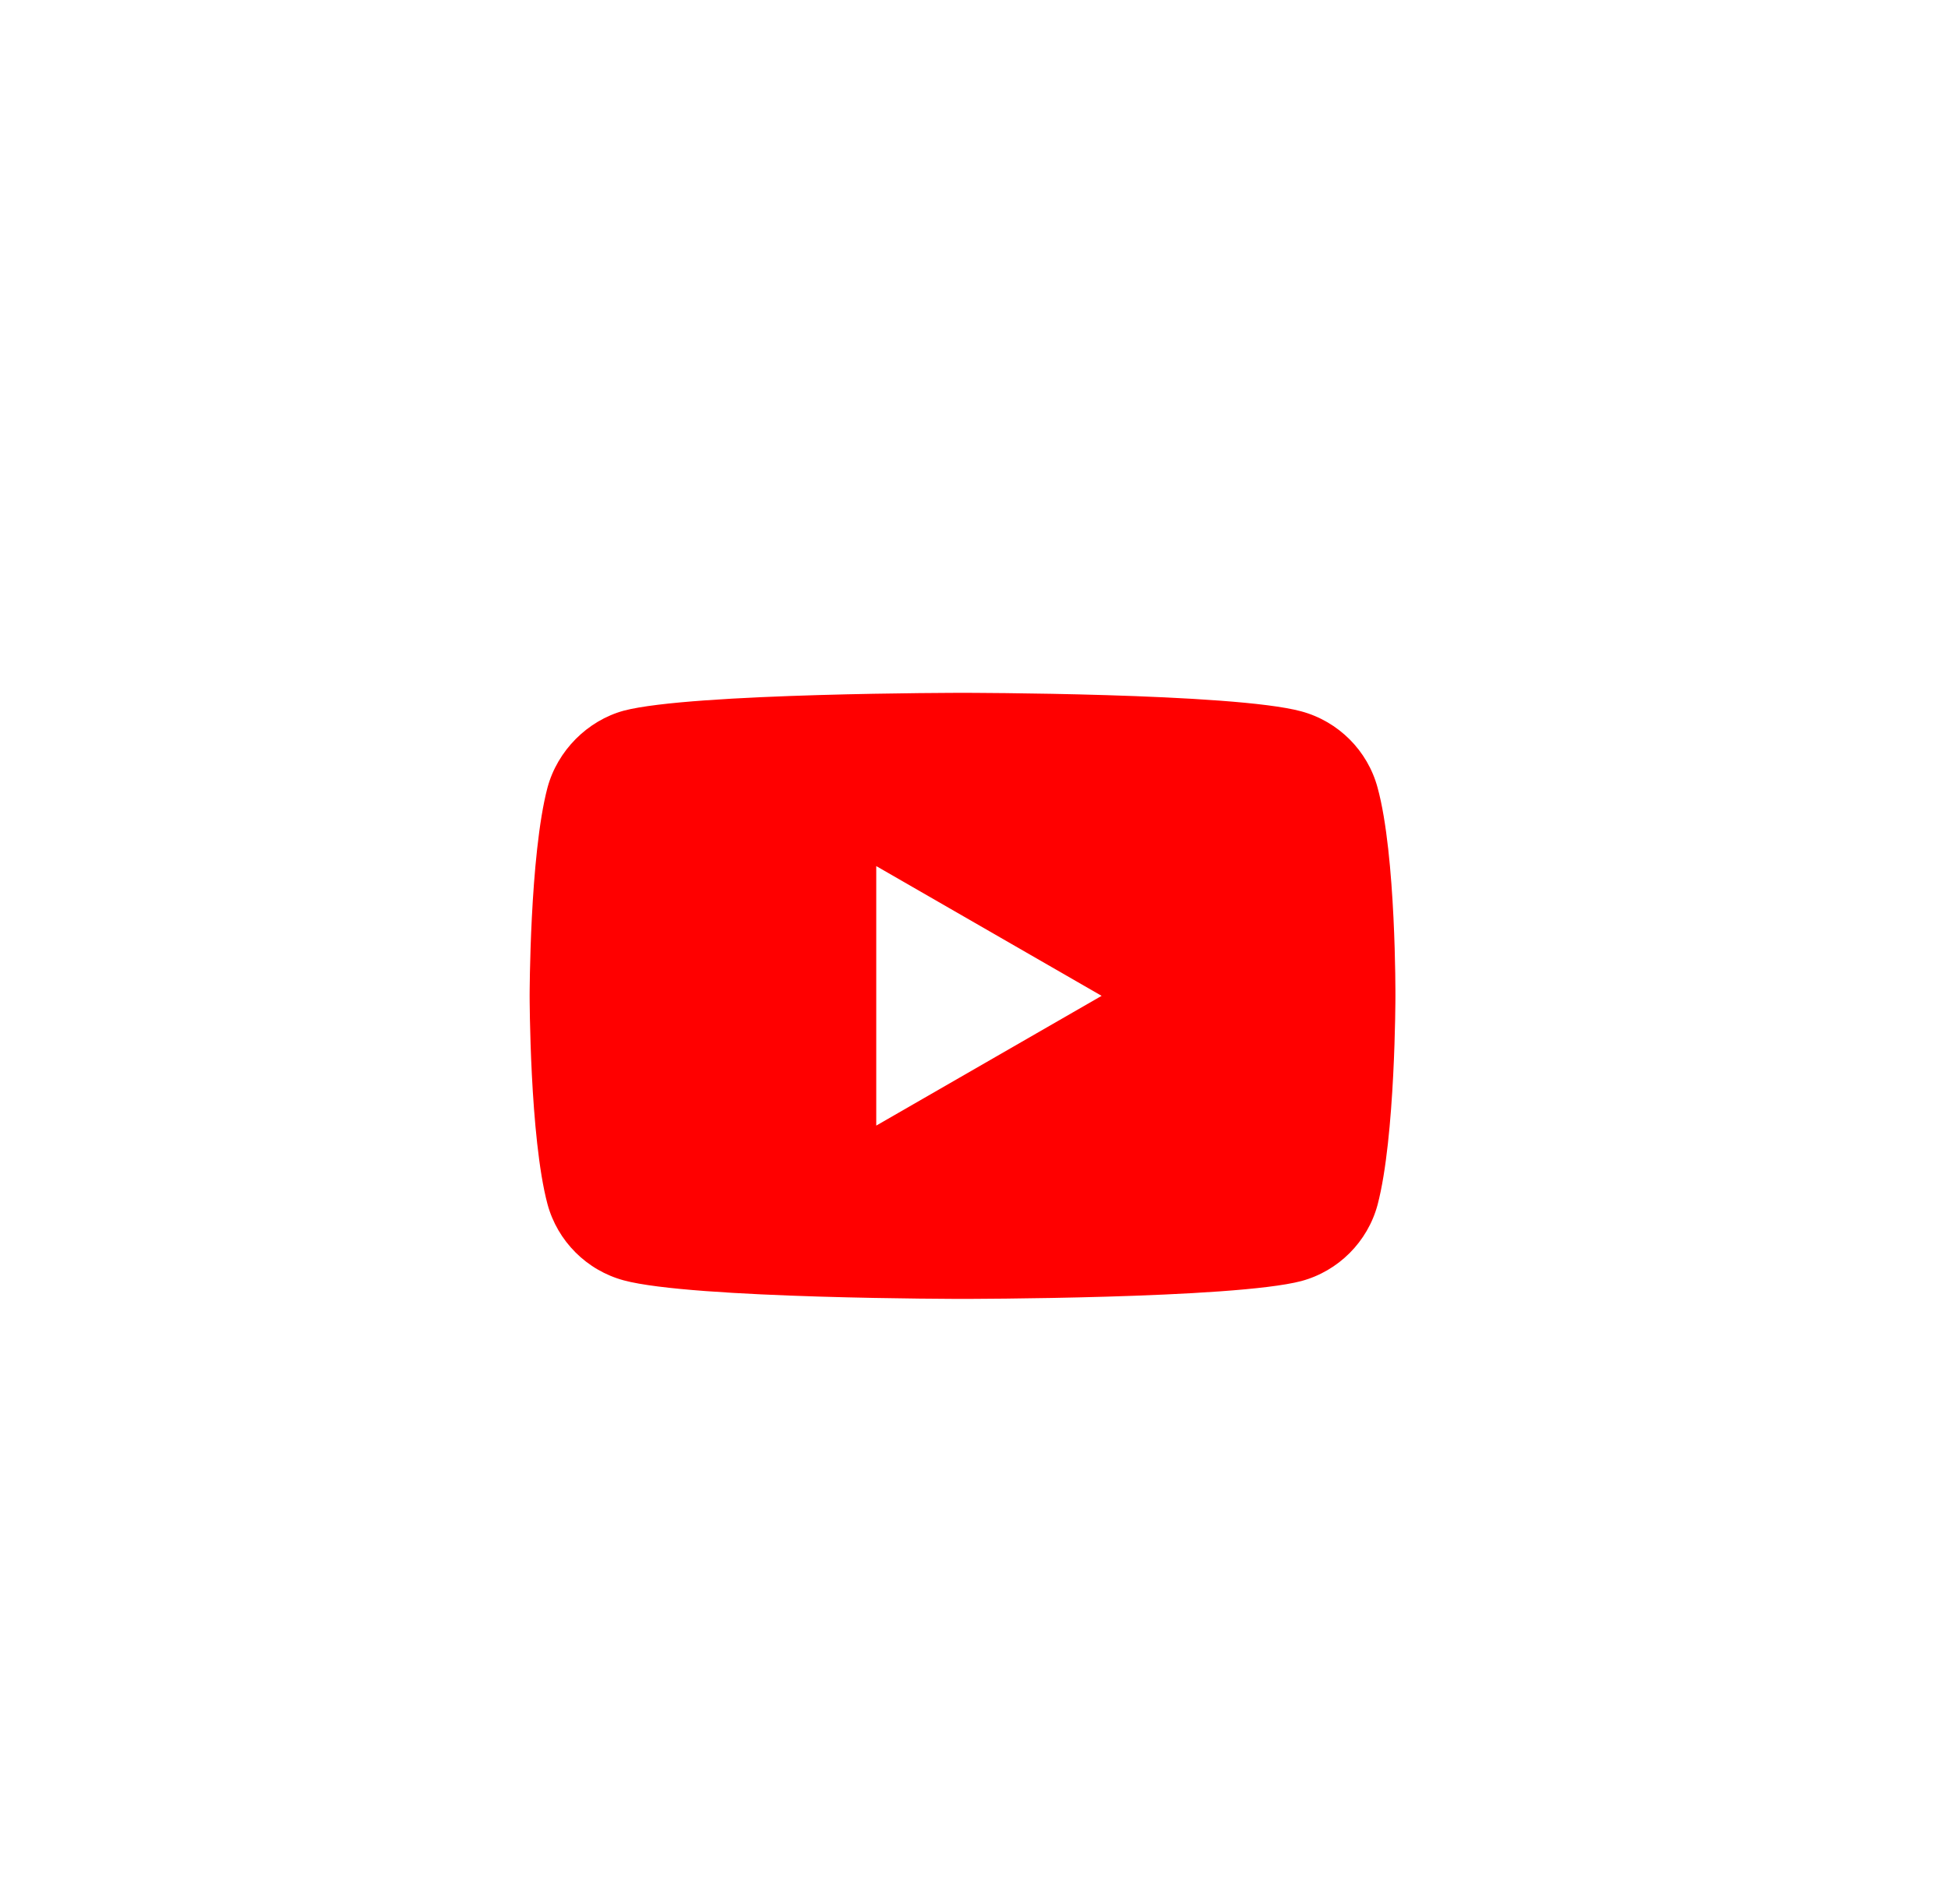 <svg xmlns="http://www.w3.org/2000/svg" width="45" height="44" viewBox="0 0 45 44" fill="none"><g clip-path="url(#clip0_731_274)"><g filter="url(#filter0_d_731_274)"><circle cx="22.529" cy="22" r="22" fill="white"></circle></g><g clip-path="url(#clip1_731_274)"><path d="M31.823 18.199C31.593 17.342 30.917 16.667 30.061 16.436C28.495 16.008 22.235 16.008 22.235 16.008C22.235 16.008 15.975 16.008 14.41 16.42C13.57 16.65 12.878 17.342 12.647 18.199C12.235 19.764 12.235 23.009 12.235 23.009C12.235 23.009 12.235 26.271 12.647 27.82C12.878 28.677 13.553 29.352 14.41 29.583C15.991 30.011 22.235 30.011 22.235 30.011C22.235 30.011 28.495 30.011 30.061 29.599C30.917 29.369 31.593 28.693 31.823 27.836C32.235 26.271 32.235 23.026 32.235 23.026C32.235 23.026 32.252 19.764 31.823 18.199Z" fill="#FF0000"></path><path d="M20.242 26.007L25.448 23.009L20.242 20.011V26.007Z" fill="white"></path></g></g><defs><filter id="filter0_d_731_274" x="-27" y="-23.4" width="99.059" height="99.059" filterUnits="userSpaceOnUse" color-interpolation-filters="sRGB"></filter><clipPath id="clip0_731_274"><rect width="44" height="44" fill="white" transform="translate(0.529)"></rect></clipPath><clipPath id="clip1_731_274"><rect width="20" height="20" fill="white" transform="translate(12.235 13)"></rect></clipPath></defs></svg>